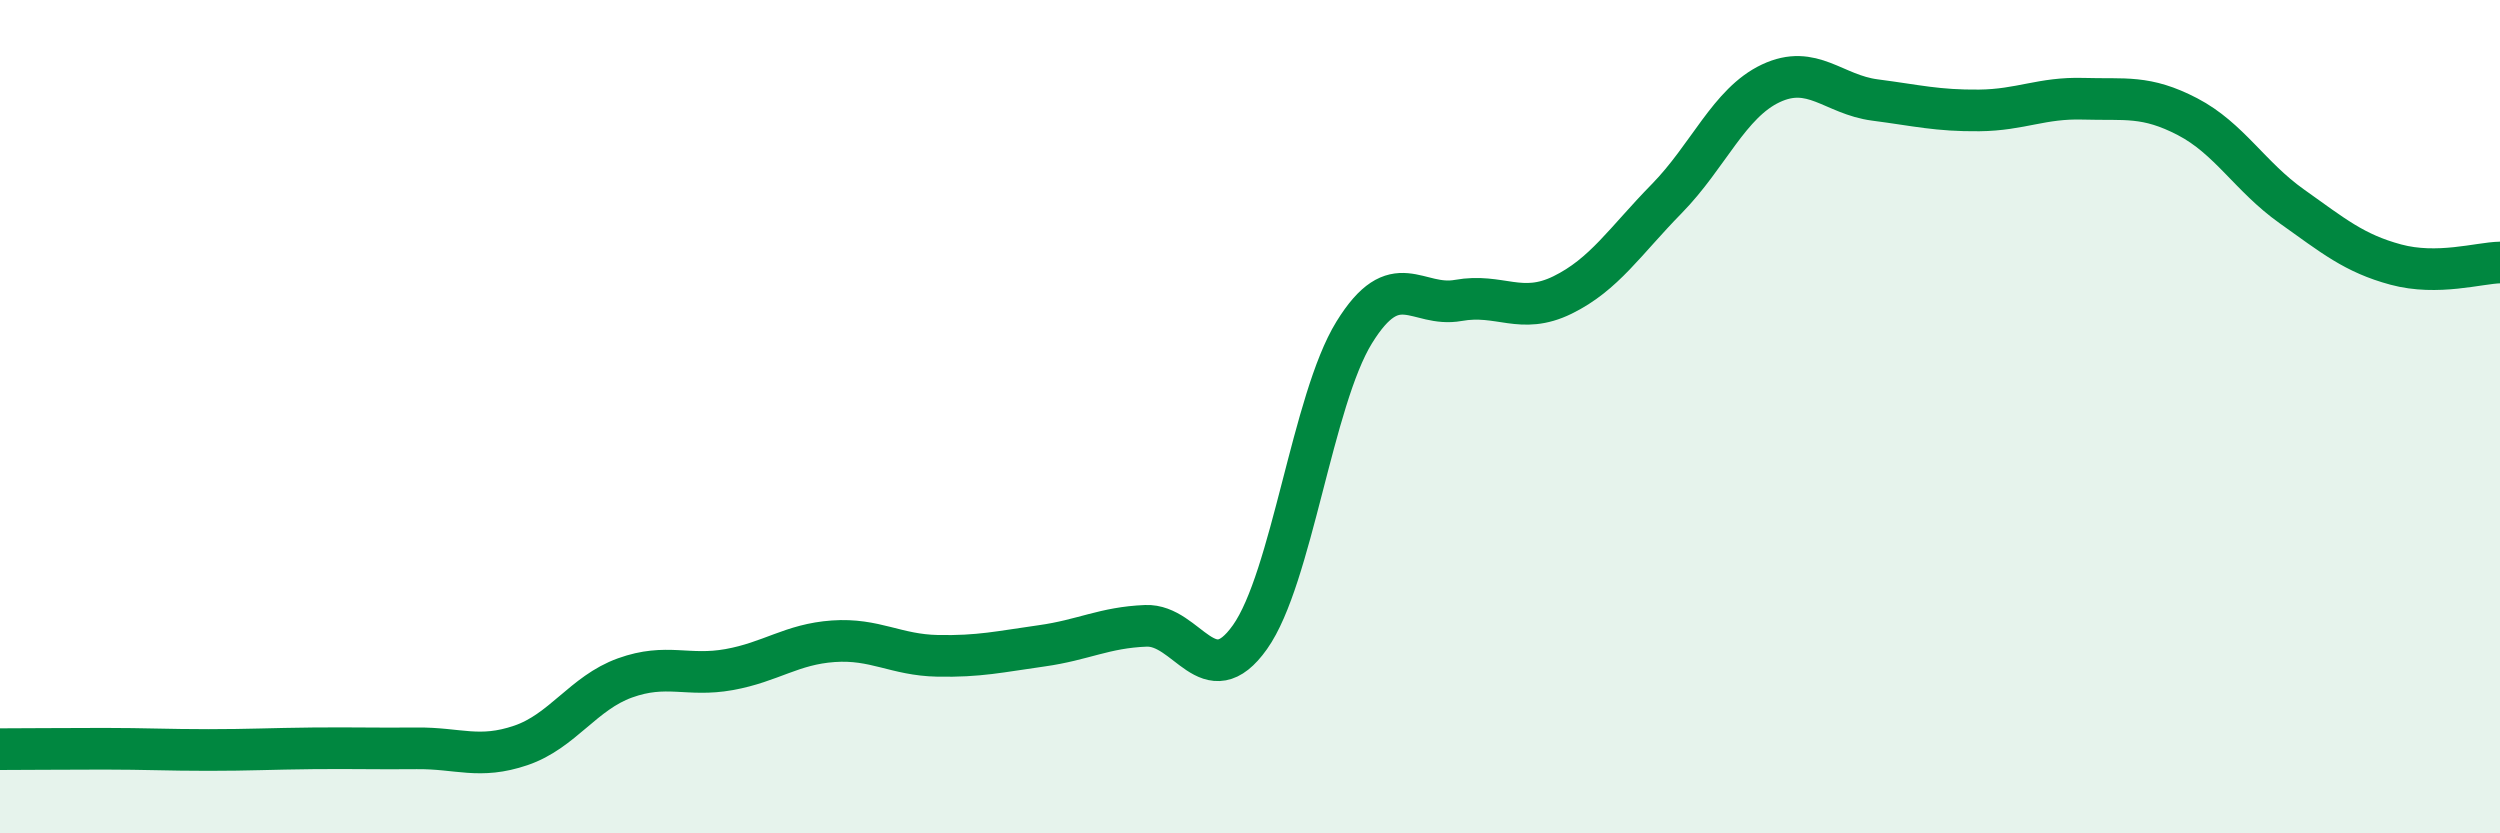 
    <svg width="60" height="20" viewBox="0 0 60 20" xmlns="http://www.w3.org/2000/svg">
      <path
        d="M 0,17.98 C 0.5,17.98 1.5,17.97 2.5,17.97 C 3.5,17.97 4,18 5,18 C 6,18 6.5,17.97 7.5,17.96 C 8.5,17.95 9,17.97 10,17.96 C 11,17.95 11.5,18.23 12.5,17.89 C 13.5,17.55 14,16.63 15,16.27 C 16,15.91 16.5,16.25 17.5,16.07 C 18.5,15.89 19,15.46 20,15.39 C 21,15.32 21.5,15.72 22.5,15.74 C 23.5,15.76 24,15.64 25,15.5 C 26,15.36 26.5,15.06 27.5,15.02 C 28.5,14.98 29,16.7 30,15.29 C 31,13.88 31.5,9.6 32.5,7.98 C 33.5,6.36 34,7.39 35,7.21 C 36,7.03 36.5,7.57 37.5,7.08 C 38.5,6.59 39,5.79 40,4.77 C 41,3.75 41.5,2.47 42.5,2 C 43.5,1.53 44,2.27 45,2.4 C 46,2.53 46.5,2.66 47.5,2.65 C 48.5,2.64 49,2.34 50,2.37 C 51,2.4 51.5,2.28 52.5,2.8 C 53.5,3.32 54,4.24 55,4.95 C 56,5.66 56.5,6.08 57.5,6.35 C 58.5,6.62 59.5,6.31 60,6.3L60 20L0 20Z"
        fill="#008740"
        opacity="0.1"
        stroke-linecap="round"
        stroke-linejoin="round"
      />
      <path
        d="M 0,17.98 C 0.5,17.98 1.5,17.97 2.5,17.97 C 3.5,17.97 4,18 5,18 C 6,18 6.5,17.97 7.5,17.96 C 8.5,17.95 9,17.97 10,17.96 C 11,17.95 11.5,18.23 12.5,17.89 C 13.5,17.55 14,16.63 15,16.27 C 16,15.91 16.5,16.25 17.5,16.07 C 18.5,15.89 19,15.46 20,15.39 C 21,15.32 21.5,15.72 22.5,15.74 C 23.5,15.76 24,15.64 25,15.5 C 26,15.36 26.5,15.06 27.5,15.02 C 28.5,14.98 29,16.7 30,15.29 C 31,13.88 31.5,9.6 32.5,7.98 C 33.5,6.36 34,7.39 35,7.21 C 36,7.03 36.5,7.57 37.5,7.08 C 38.5,6.59 39,5.79 40,4.77 C 41,3.75 41.5,2.47 42.5,2 C 43.5,1.53 44,2.27 45,2.4 C 46,2.53 46.5,2.66 47.5,2.65 C 48.5,2.64 49,2.34 50,2.37 C 51,2.4 51.5,2.28 52.5,2.8 C 53.5,3.32 54,4.24 55,4.95 C 56,5.66 56.5,6.08 57.5,6.35 C 58.5,6.62 59.5,6.31 60,6.3"
        stroke="#008740"
        stroke-width="1"
        fill="none"
        stroke-linecap="round"
        stroke-linejoin="round"
      />
    </svg>
  